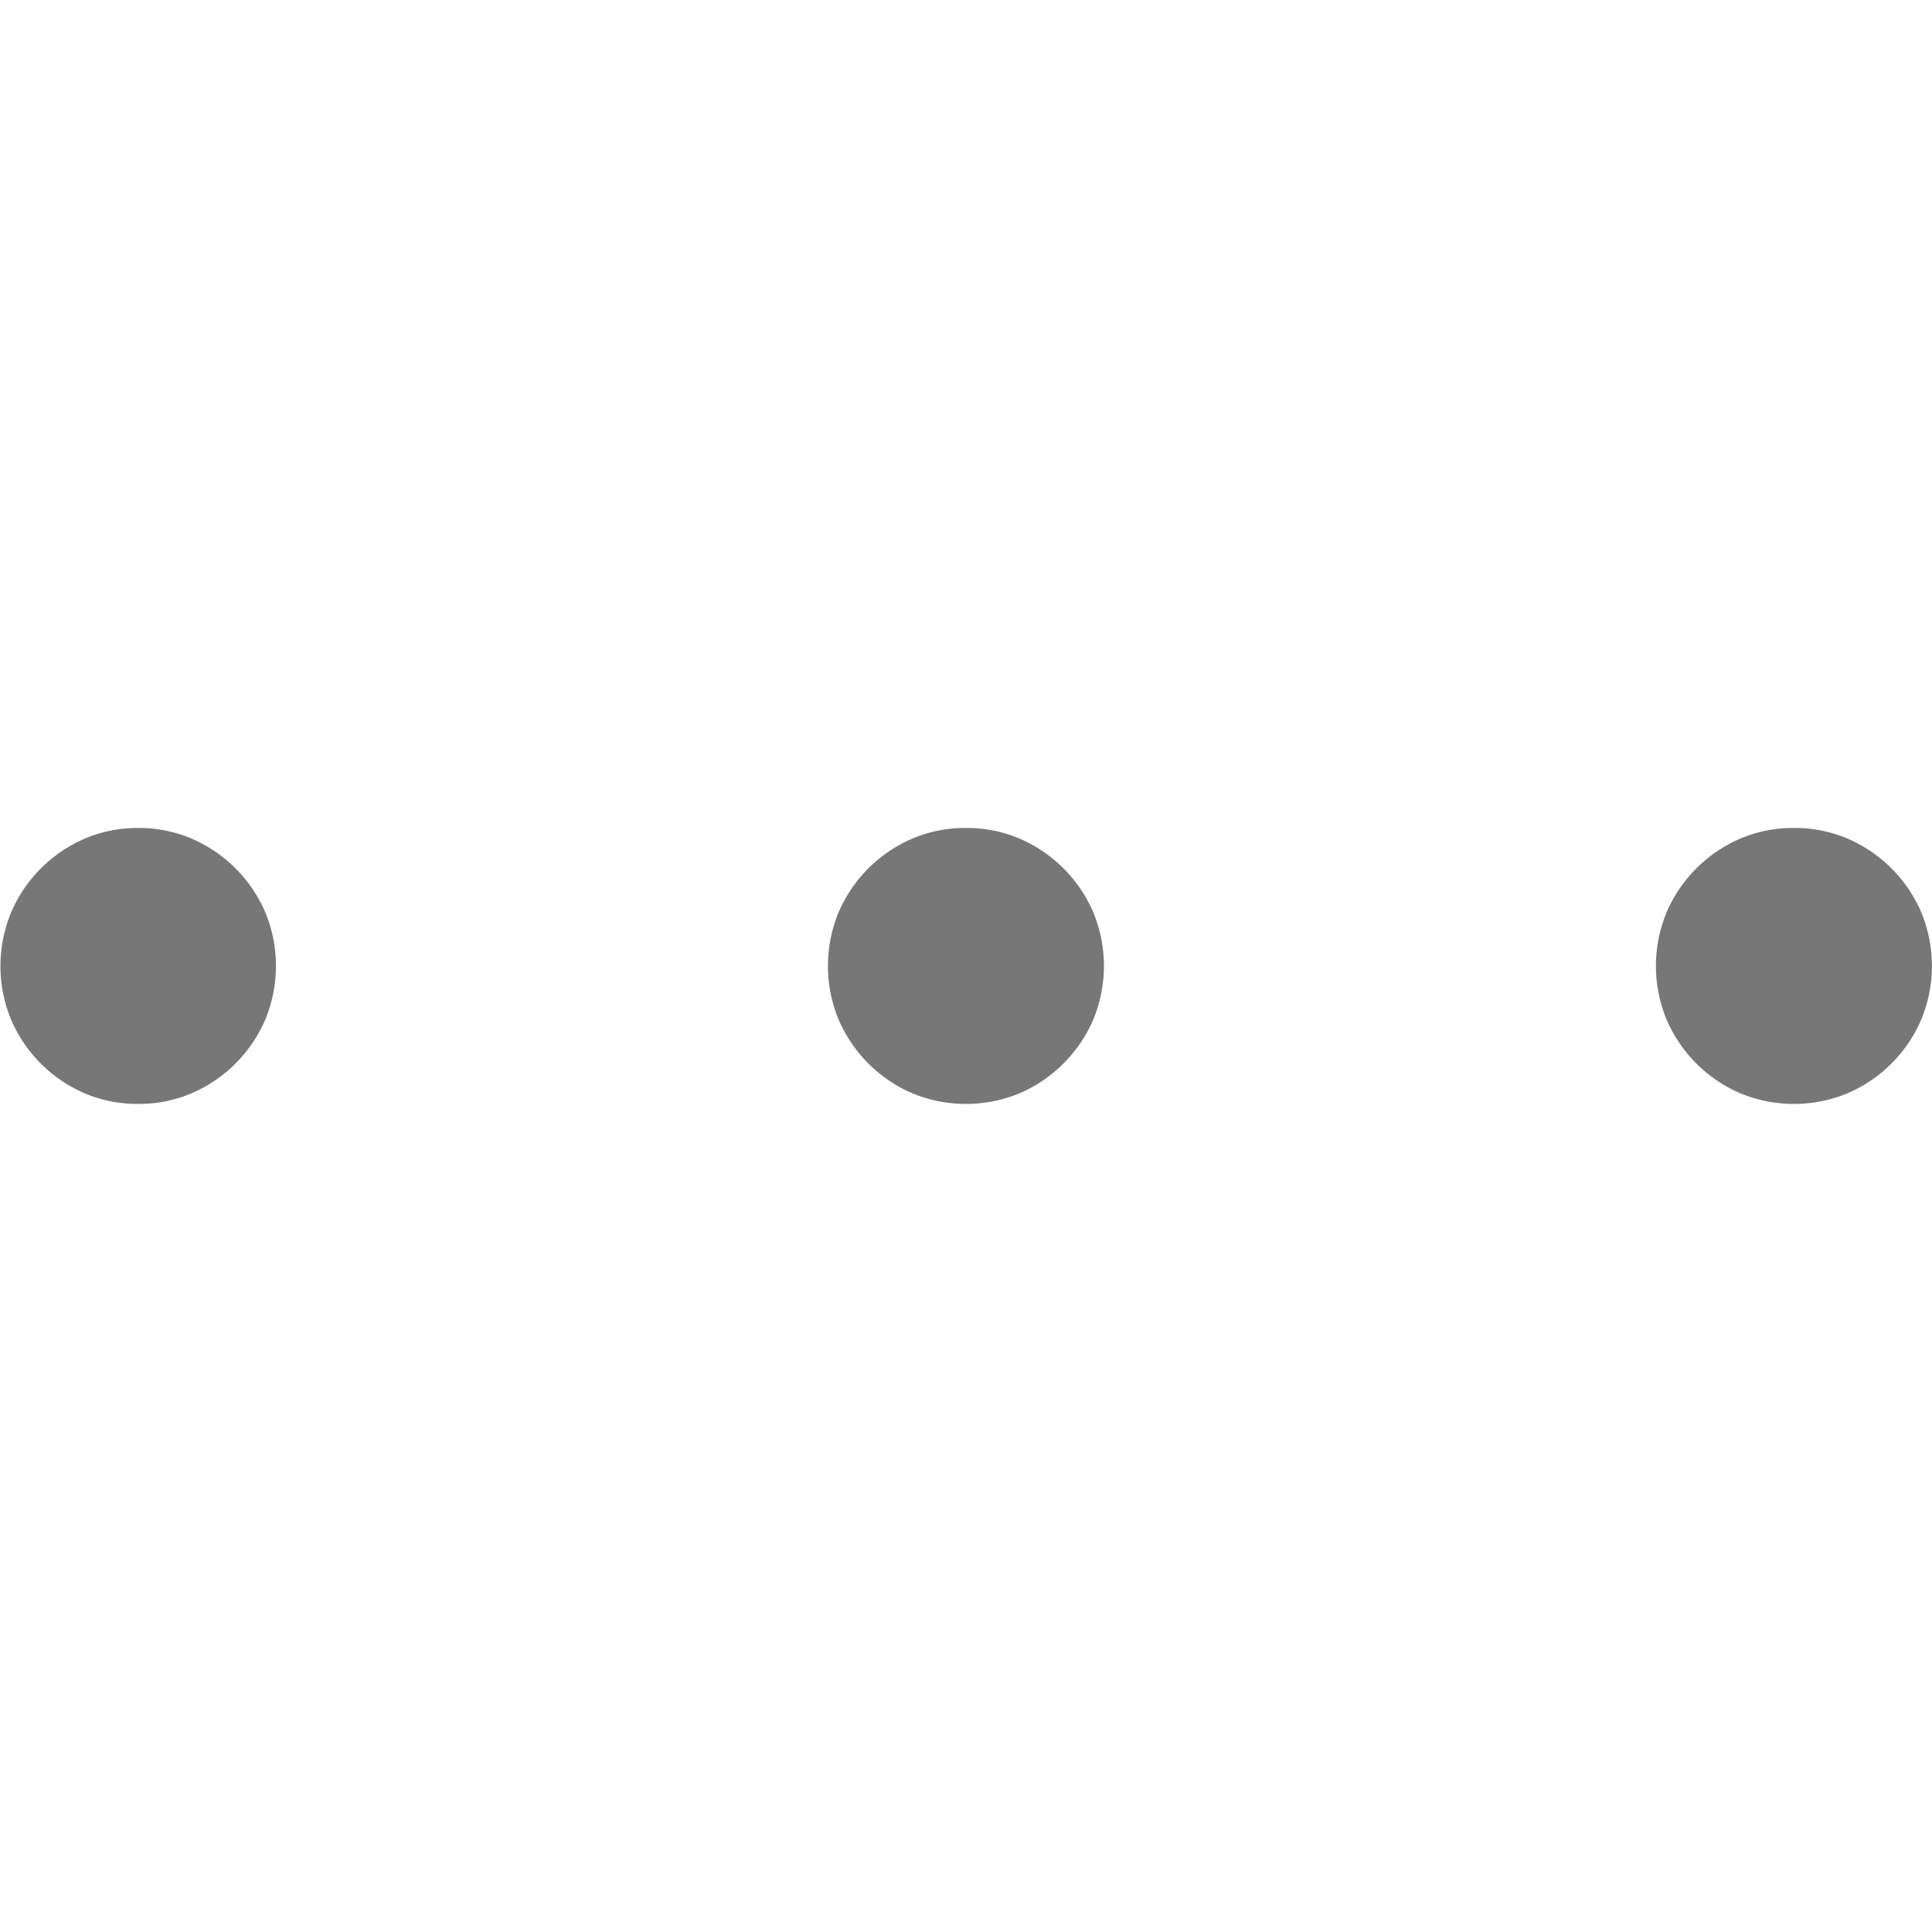 <svg xmlns="http://www.w3.org/2000/svg" width="16" height="16" viewBox="0 0 16 16"><title>assets</title><path fill="#777777" d="M1.143,6.857a1.107,1.107,0,0,1,.446.089,1.164,1.164,0,0,1,.607.607,1.161,1.161,0,0,1,0,.893,1.164,1.164,0,0,1-.607.607,1.107,1.107,0,0,1-.446.089A1.107,1.107,0,0,1,.7,9.054a1.164,1.164,0,0,1-.607-.607,1.161,1.161,0,0,1,0-.893A1.164,1.164,0,0,1,.7,6.946a1.107,1.107,0,0,1,.446-.089M8,6.857a1.107,1.107,0,0,1,.446.089,1.164,1.164,0,0,1,.607.607,1.161,1.161,0,0,1,0,.893,1.164,1.164,0,0,1-.607.607,1.161,1.161,0,0,1-.893,0,1.164,1.164,0,0,1-.607-.607,1.161,1.161,0,0,1,0-.893,1.164,1.164,0,0,1,.607-.607A1.107,1.107,0,0,1,8,6.857m6.857,0a1.107,1.107,0,0,1,.446.089,1.164,1.164,0,0,1,.607.607,1.161,1.161,0,0,1,0,.893,1.164,1.164,0,0,1-.607.607,1.161,1.161,0,0,1-.893,0,1.164,1.164,0,0,1-.607-.607,1.161,1.161,0,0,1,0-.893,1.164,1.164,0,0,1,.607-.607A1.107,1.107,0,0,1,14.857,6.857Z"/></svg>